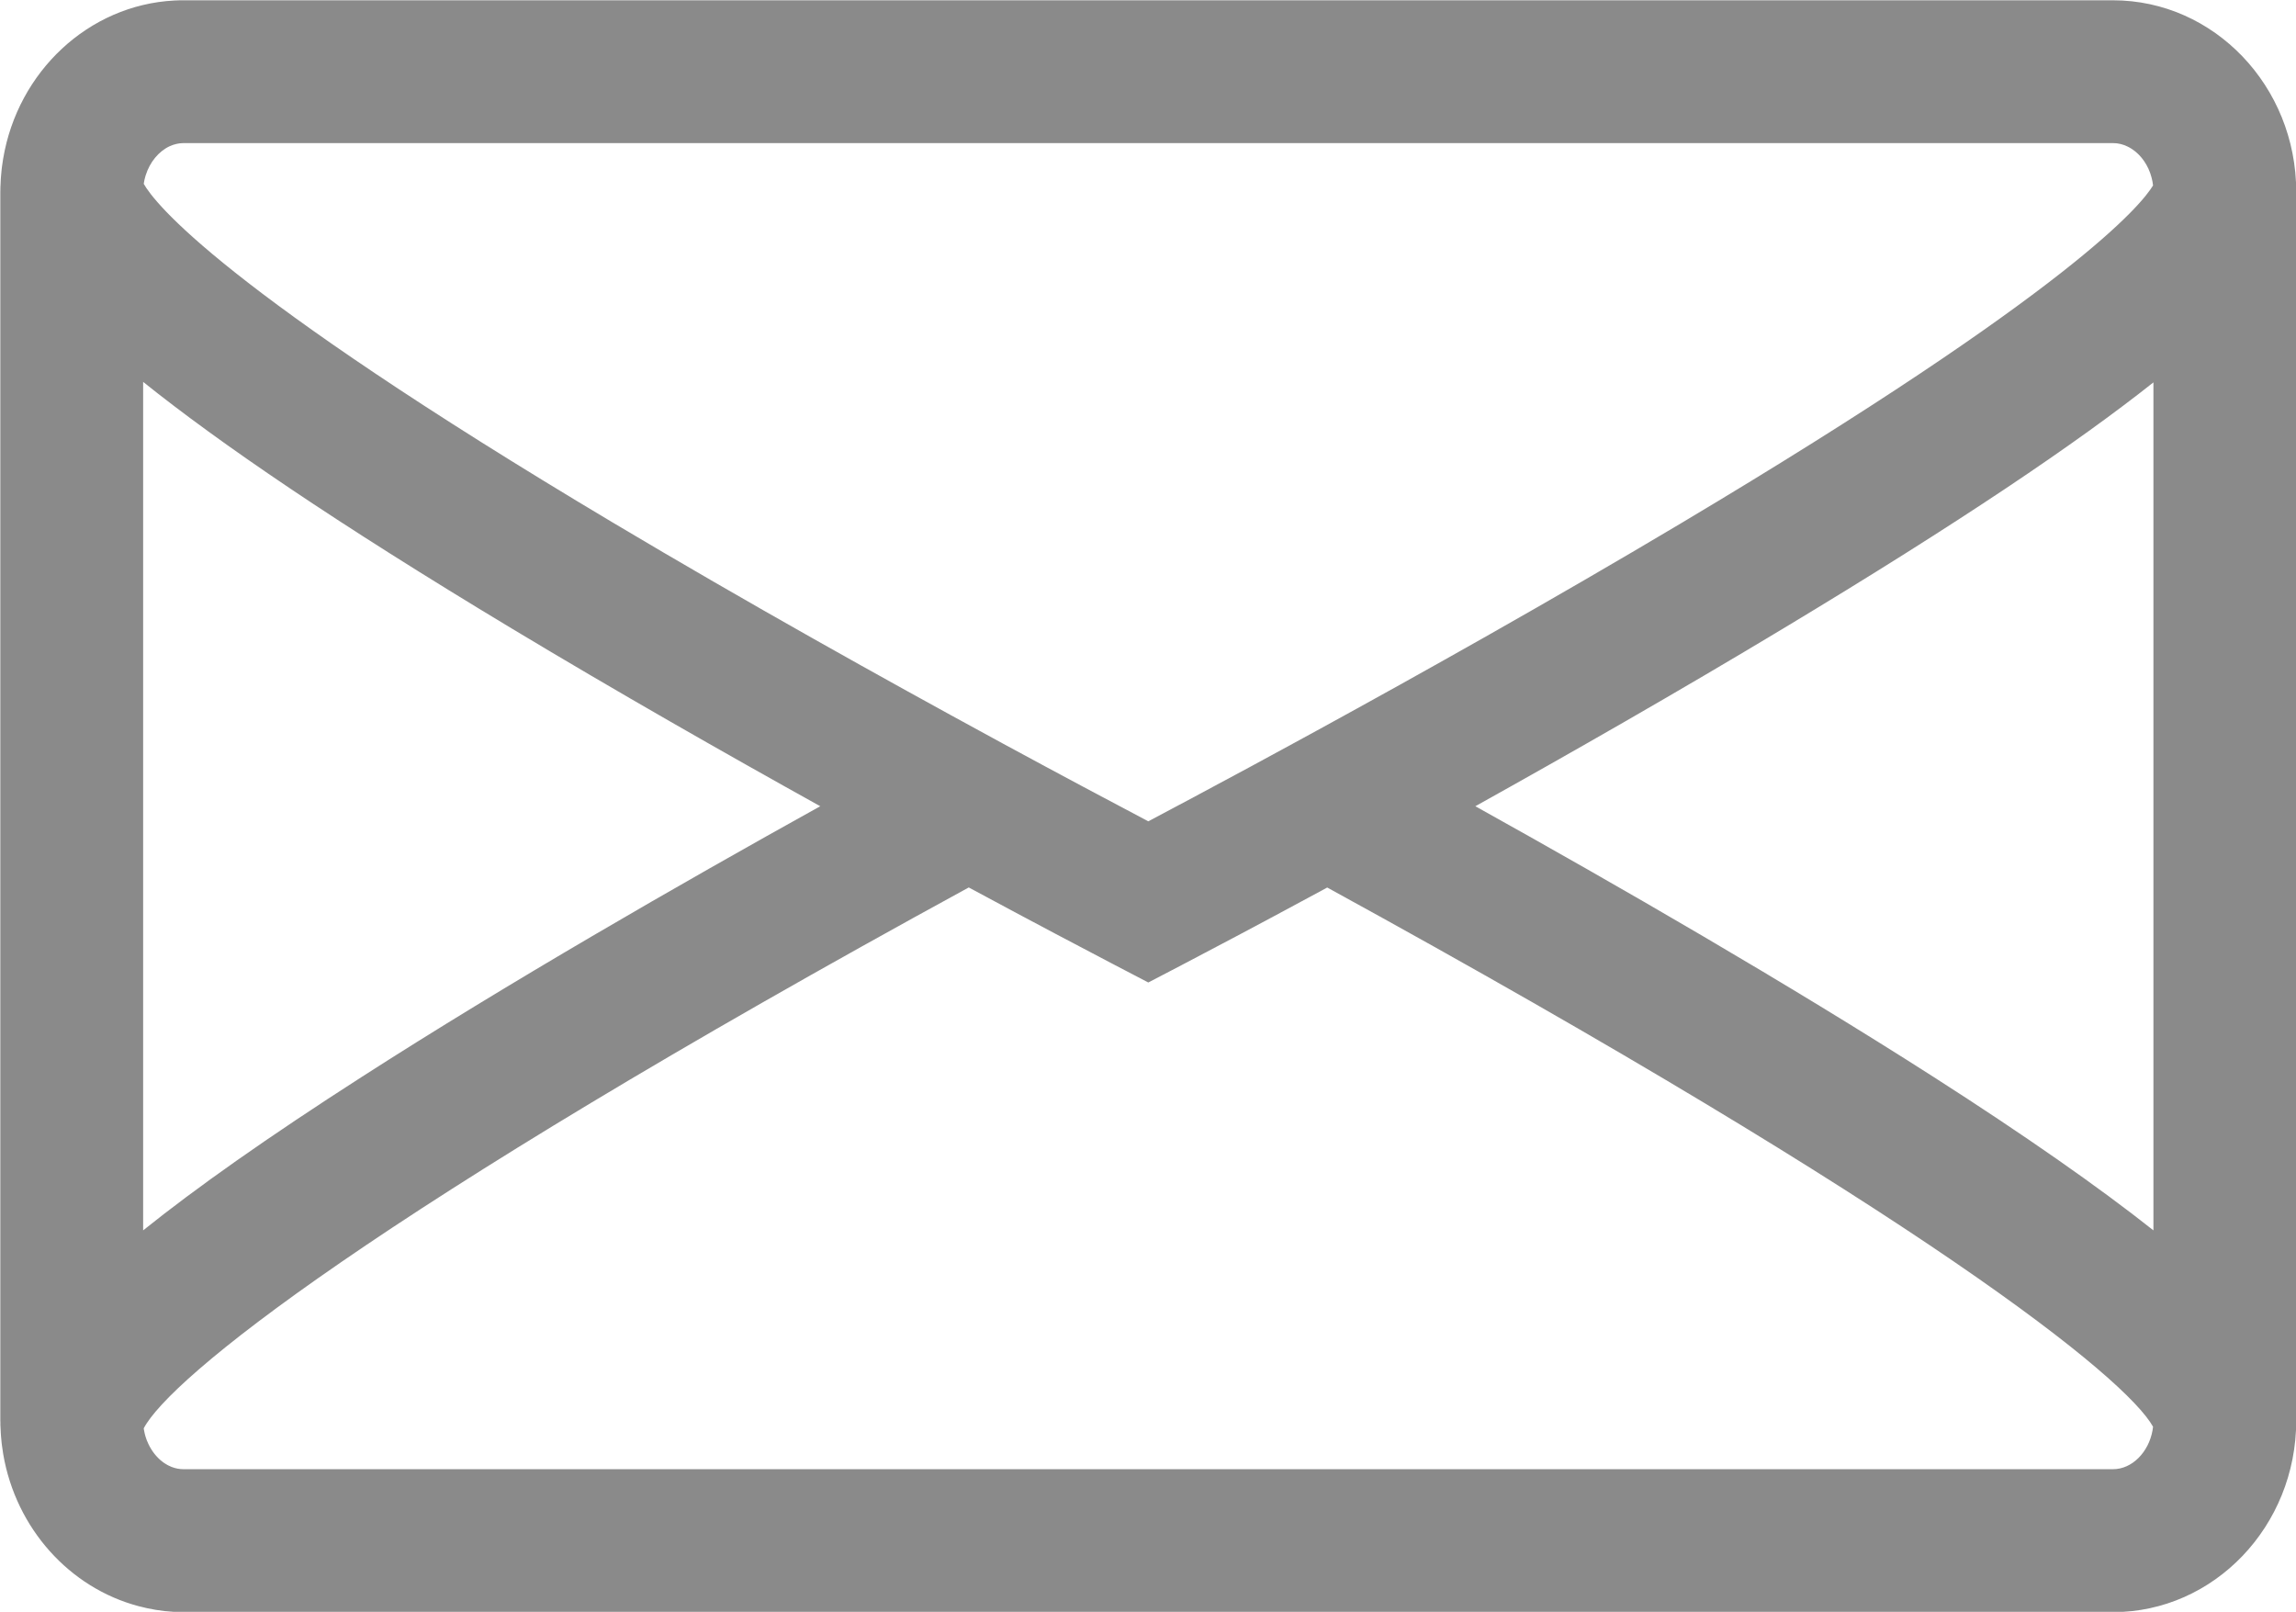 <?xml version="1.0" encoding="UTF-8" standalone="no"?><svg xmlns="http://www.w3.org/2000/svg" xmlns:xlink="http://www.w3.org/1999/xlink" fill="#000000" height="227" preserveAspectRatio="xMidYMid meet" version="1" viewBox="135.9 184.1 323.4 227.0" width="323.4" zoomAndPan="magnify"><g id="change1_1"><path d="M 433.52 204.254 C 433.703 204.254 433.891 204.266 434.07 204.285 C 434.129 204.293 434.188 204.309 434.242 204.316 C 434.367 204.336 434.488 204.355 434.609 204.387 C 434.676 204.402 434.742 204.426 434.809 204.445 C 434.918 204.477 435.027 204.508 435.133 204.547 C 435.199 204.574 435.27 204.602 435.336 204.633 C 435.438 204.676 435.539 204.719 435.637 204.77 C 435.703 204.801 435.77 204.84 435.84 204.875 C 435.934 204.93 436.027 204.984 436.121 205.043 C 436.188 205.082 436.25 205.125 436.312 205.172 C 436.402 205.234 436.492 205.301 436.582 205.371 C 436.645 205.418 436.703 205.465 436.762 205.516 C 436.848 205.59 436.934 205.668 437.02 205.75 C 437.07 205.801 437.129 205.855 437.18 205.906 C 437.266 205.992 437.344 206.086 437.426 206.176 C 437.473 206.23 437.52 206.285 437.57 206.344 C 437.648 206.441 437.727 206.547 437.801 206.648 C 437.844 206.707 437.883 206.762 437.926 206.82 C 438.004 206.938 438.078 207.062 438.152 207.184 C 438.184 207.234 438.215 207.281 438.242 207.332 C 438.34 207.508 438.434 207.688 438.52 207.871 C 438.52 207.875 438.52 207.875 438.52 207.879 C 438.605 208.066 438.684 208.258 438.754 208.453 C 438.777 208.52 438.797 208.586 438.816 208.648 C 438.859 208.781 438.906 208.918 438.941 209.055 C 438.969 209.141 438.984 209.227 439.004 209.312 C 439.031 209.434 439.062 209.555 439.086 209.676 C 439.102 209.773 439.113 209.871 439.129 209.973 C 439.141 210.055 439.152 210.137 439.164 210.219 C 437.562 212.887 427.93 224.867 372.676 257.797 C 354.418 268.676 336.012 278.988 321.453 286.953 L 318.043 288.812 C 315.879 289.992 313.816 291.109 311.871 292.164 C 305.887 295.395 300.992 297.996 297.641 299.77 C 292.352 296.98 285.344 293.258 277.133 288.805 L 275.773 288.062 C 260.535 279.781 241.176 268.992 222.191 257.68 C 166.977 224.77 157.656 212.66 156.148 209.992 C 156.152 209.965 156.152 209.938 156.16 209.91 C 156.18 209.77 156.207 209.633 156.234 209.496 C 156.246 209.438 156.262 209.383 156.273 209.324 C 156.312 209.164 156.352 209.012 156.398 208.855 C 156.406 208.832 156.414 208.809 156.422 208.785 C 157.004 206.93 158.254 205.418 159.785 204.699 C 159.789 204.699 159.793 204.695 159.797 204.695 C 159.941 204.629 160.086 204.57 160.234 204.52 C 160.27 204.508 160.309 204.496 160.344 204.484 C 160.465 204.445 160.59 204.406 160.715 204.379 C 160.789 204.359 160.871 204.348 160.949 204.332 C 161.039 204.316 161.129 204.297 161.223 204.285 C 161.398 204.266 161.574 204.254 161.758 204.254 Z M 408.277 335.789 C 387.617 322.562 363.715 308.781 343.707 297.645 C 357.051 290.215 372.219 281.555 387.094 272.605 C 412.074 257.578 428.477 246.465 439.219 237.953 L 439.219 357.379 C 431.445 351.223 421.062 343.977 408.277 335.789 Z M 207.98 272.613 C 222.758 281.504 237.934 290.148 251.434 297.645 C 231.367 308.781 207.445 322.547 186.914 335.73 C 173.516 344.328 163.504 351.406 156.062 357.379 L 156.062 237.883 C 166.777 246.48 183.113 257.652 207.98 272.613 Z M 160.07 390.695 C 159.918 390.637 159.773 390.566 159.629 390.496 C 159.578 390.473 159.531 390.445 159.48 390.418 C 159.387 390.363 159.289 390.309 159.191 390.246 C 159.117 390.199 159.039 390.148 158.965 390.098 C 158.906 390.055 158.852 390.016 158.797 389.973 C 158.695 389.895 158.594 389.816 158.492 389.73 C 158.48 389.719 158.465 389.703 158.445 389.688 C 157.68 389.008 157.047 388.102 156.629 387.062 C 156.613 387.023 156.594 386.988 156.578 386.949 C 156.531 386.816 156.484 386.684 156.441 386.551 C 156.418 386.48 156.395 386.41 156.375 386.34 C 156.344 386.223 156.312 386.105 156.281 385.984 C 156.262 385.891 156.238 385.797 156.223 385.703 C 156.199 385.594 156.18 385.488 156.16 385.379 C 156.156 385.34 156.152 385.297 156.145 385.258 C 159.793 378.309 187.934 355.176 272.352 309.086 C 281.5 314.016 288.648 317.773 292.598 319.836 C 292.73 319.902 292.863 319.973 292.988 320.039 L 297.641 322.469 L 302.297 320.043 C 302.379 320 302.477 319.945 302.566 319.898 C 302.664 319.852 302.75 319.805 302.867 319.742 C 305.996 318.105 312.672 314.594 321.715 309.707 C 322.086 309.504 322.461 309.301 322.844 309.094 C 406.977 355.195 435.324 378.168 439.164 385.031 C 439.148 385.156 439.137 385.281 439.113 385.406 C 439.105 385.453 439.102 385.5 439.094 385.543 C 438.543 388.625 436.215 391.016 433.52 391.016 L 161.758 391.016 C 161.18 391.016 160.621 390.906 160.09 390.703 C 160.086 390.699 160.078 390.699 160.07 390.695 Z M 459.332 211.121 C 459.332 196.242 447.754 184.141 433.52 184.141 L 161.758 184.141 C 161.32 184.141 160.891 184.148 160.461 184.172 C 148.344 184.801 138.402 194.215 136.348 206.43 C 136.344 206.441 136.344 206.453 136.34 206.469 C 136.277 206.848 136.223 207.23 136.172 207.617 C 136.16 207.711 136.148 207.805 136.137 207.902 C 136.102 208.223 136.07 208.539 136.047 208.863 C 136.031 209.016 136.02 209.164 136.012 209.316 C 135.992 209.602 135.98 209.891 135.973 210.176 C 135.969 210.266 135.961 210.355 135.957 210.449 L 135.953 210.688 C 135.953 210.723 135.953 210.758 135.953 210.793 C 135.953 210.902 135.945 211.012 135.945 211.121 L 135.945 384.148 C 135.945 384.27 135.953 384.391 135.957 384.516 C 135.957 384.539 135.953 384.562 135.953 384.59 L 135.957 384.824 C 135.961 384.918 135.969 385.012 135.973 385.105 C 135.98 385.383 135.992 385.66 136.012 385.934 C 136.02 386.102 136.031 386.27 136.047 386.434 C 136.07 386.734 136.102 387.035 136.133 387.336 C 136.148 387.457 136.164 387.578 136.18 387.699 C 136.223 388.055 136.273 388.406 136.332 388.754 C 136.34 388.805 136.348 388.855 136.355 388.906 C 138.145 399.355 145.695 407.738 155.445 410.312 C 155.531 410.332 155.617 410.352 155.703 410.371 C 155.996 410.445 156.289 410.52 156.586 410.586 C 158.258 410.949 159.988 411.145 161.758 411.145 L 433.52 411.145 C 447.754 411.145 459.332 399.039 459.332 384.16 C 459.332 384.156 459.332 384.156 459.332 384.156 C 459.332 384.152 459.332 384.148 459.332 384.148 L 459.332 211.121" fill="#8a8a8a"/></g></svg>